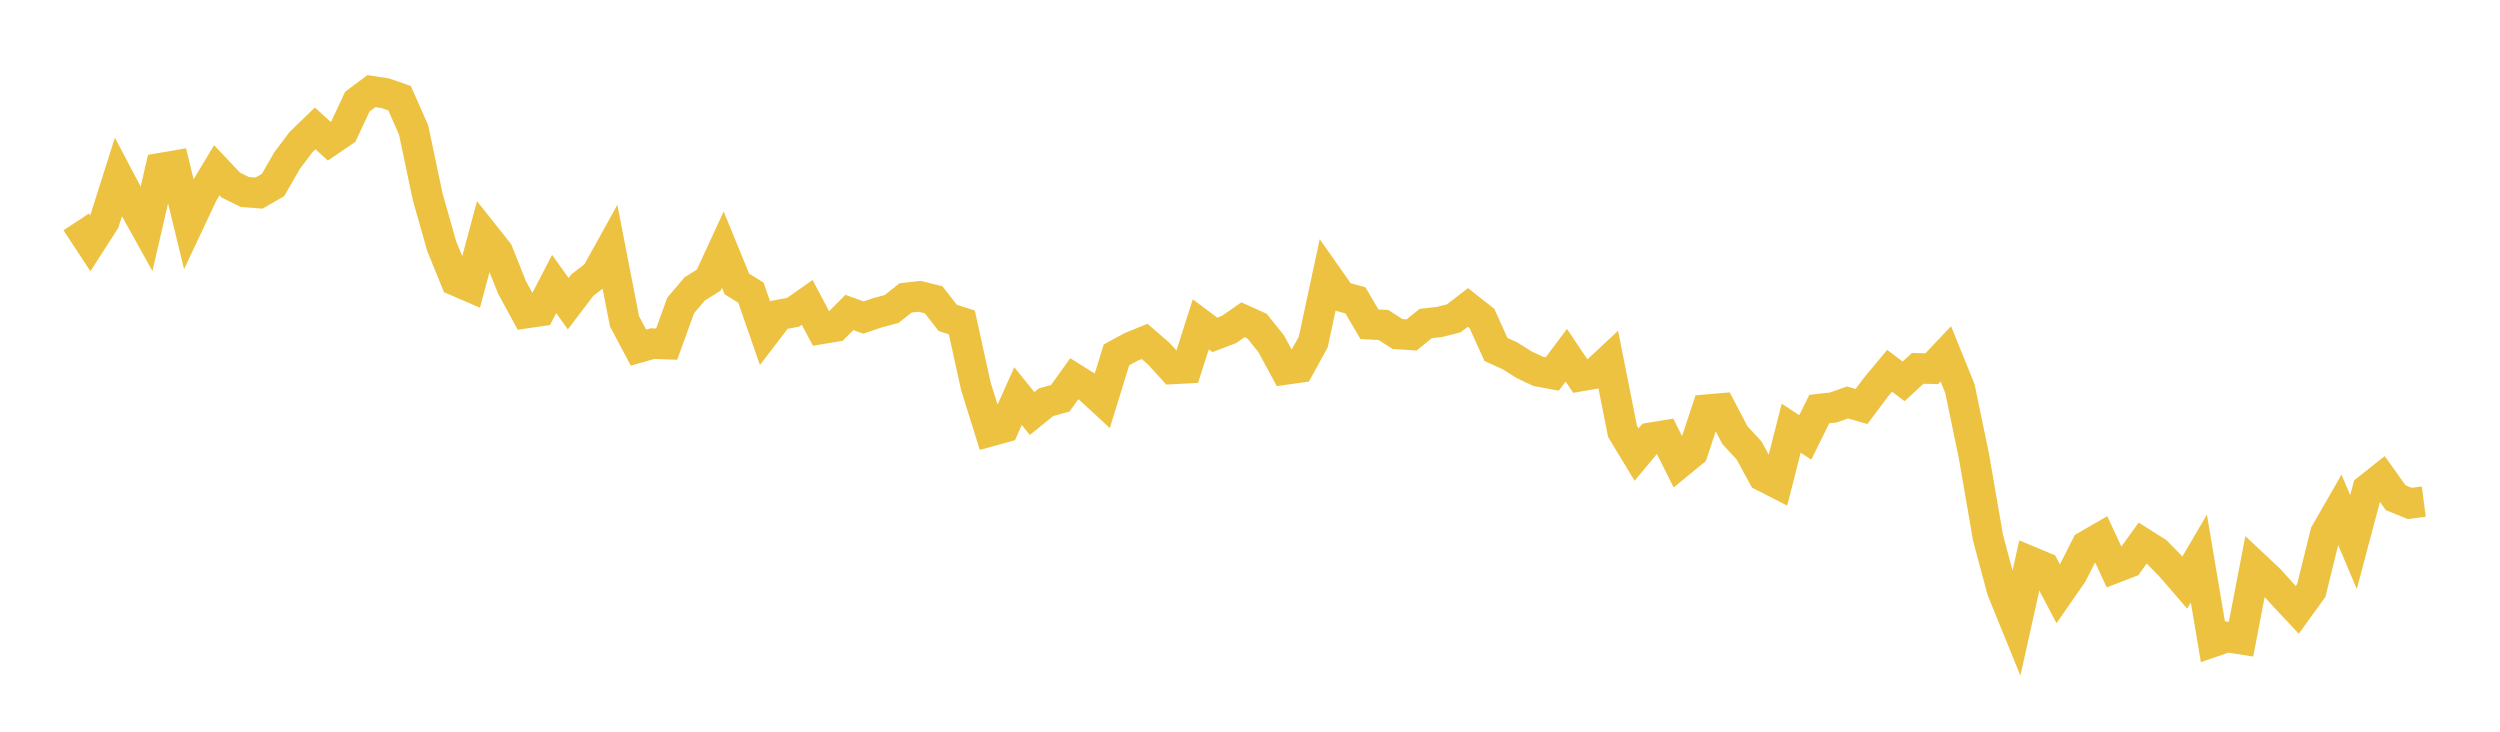 <svg width="164" height="48" xmlns="http://www.w3.org/2000/svg" xmlns:xlink="http://www.w3.org/1999/xlink"><path fill="none" stroke="rgb(237,194,64)" stroke-width="2" d="M5,14.557L5.922,15.959L6.844,14.522L7.766,11.613L8.689,13.367L9.611,15.025L10.533,11.03L11.455,10.872L12.377,14.668L13.299,12.708L14.222,11.17L15.144,12.144L16.066,12.596L16.988,12.667L17.91,12.136L18.832,10.534L19.754,9.311L20.677,8.423L21.599,9.262L22.521,8.635L23.443,6.667L24.365,5.979L25.287,6.12L26.21,6.44L27.132,8.524L28.054,12.899L28.976,16.149L29.898,18.413L30.82,18.81L31.743,15.374L32.665,16.535L33.587,18.849L34.509,20.541L35.431,20.407L36.353,18.63L37.275,19.923L38.198,18.707L39.12,17.99L40.042,16.325L40.964,21.071L41.886,22.803L42.808,22.541L43.731,22.575L44.653,20.034L45.575,18.953L46.497,18.372L47.419,16.377L48.341,18.627L49.263,19.201L50.186,21.863L51.108,20.658L52.03,20.485L52.952,19.837L53.874,21.577L54.796,21.423L55.719,20.498L56.641,20.831L57.563,20.518L58.485,20.273L59.407,19.544L60.329,19.439L61.251,19.668L62.174,20.856L63.096,21.148L64.018,25.339L64.94,28.295L65.862,28.039L66.784,25.986L67.707,27.126L68.629,26.381L69.551,26.129L70.473,24.844L71.395,25.421L72.317,26.271L73.24,23.28L74.162,22.776L75.084,22.396L76.006,23.192L76.928,24.204L77.85,24.156L78.772,21.276L79.695,21.967L80.617,21.615L81.539,20.978L82.461,21.394L83.383,22.536L84.305,24.241L85.228,24.112L86.15,22.434L87.072,18.137L87.994,19.45L88.916,19.702L89.838,21.272L90.76,21.321L91.683,21.914L92.605,21.97L93.527,21.224L94.449,21.118L95.371,20.881L96.293,20.168L97.216,20.895L98.138,22.927L99.06,23.344L99.982,23.926L100.904,24.362L101.826,24.533L102.749,23.302L103.671,24.674L104.593,24.515L105.515,23.654L106.437,28.298L107.359,29.822L108.281,28.716L109.204,28.566L110.126,30.41L111.048,29.657L111.97,26.873L112.892,26.793L113.814,28.55L114.737,29.548L115.659,31.237L116.581,31.708L117.503,28.088L118.425,28.697L119.347,26.833L120.269,26.731L121.192,26.403L122.114,26.666L123.036,25.433L123.958,24.323L124.88,25.017L125.802,24.165L126.725,24.188L127.647,23.214L128.569,25.491L129.491,29.928L130.413,35.273L131.335,38.714L132.257,40.979L133.18,36.831L134.102,37.217L135.024,38.961L135.946,37.63L136.868,35.805L137.79,35.274L138.713,37.264L139.635,36.908L140.557,35.628L141.479,36.209L142.401,37.15L143.323,38.218L144.246,36.639L145.168,42.106L146.09,41.788L147.012,41.932L147.934,37.139L148.856,38.004L149.778,39.021L150.701,40.004L151.623,38.727L152.545,34.985L153.467,33.38L154.389,35.561L155.311,32.089L156.234,31.357L157.156,32.648L158.078,33.024L159,32.904"></path></svg>